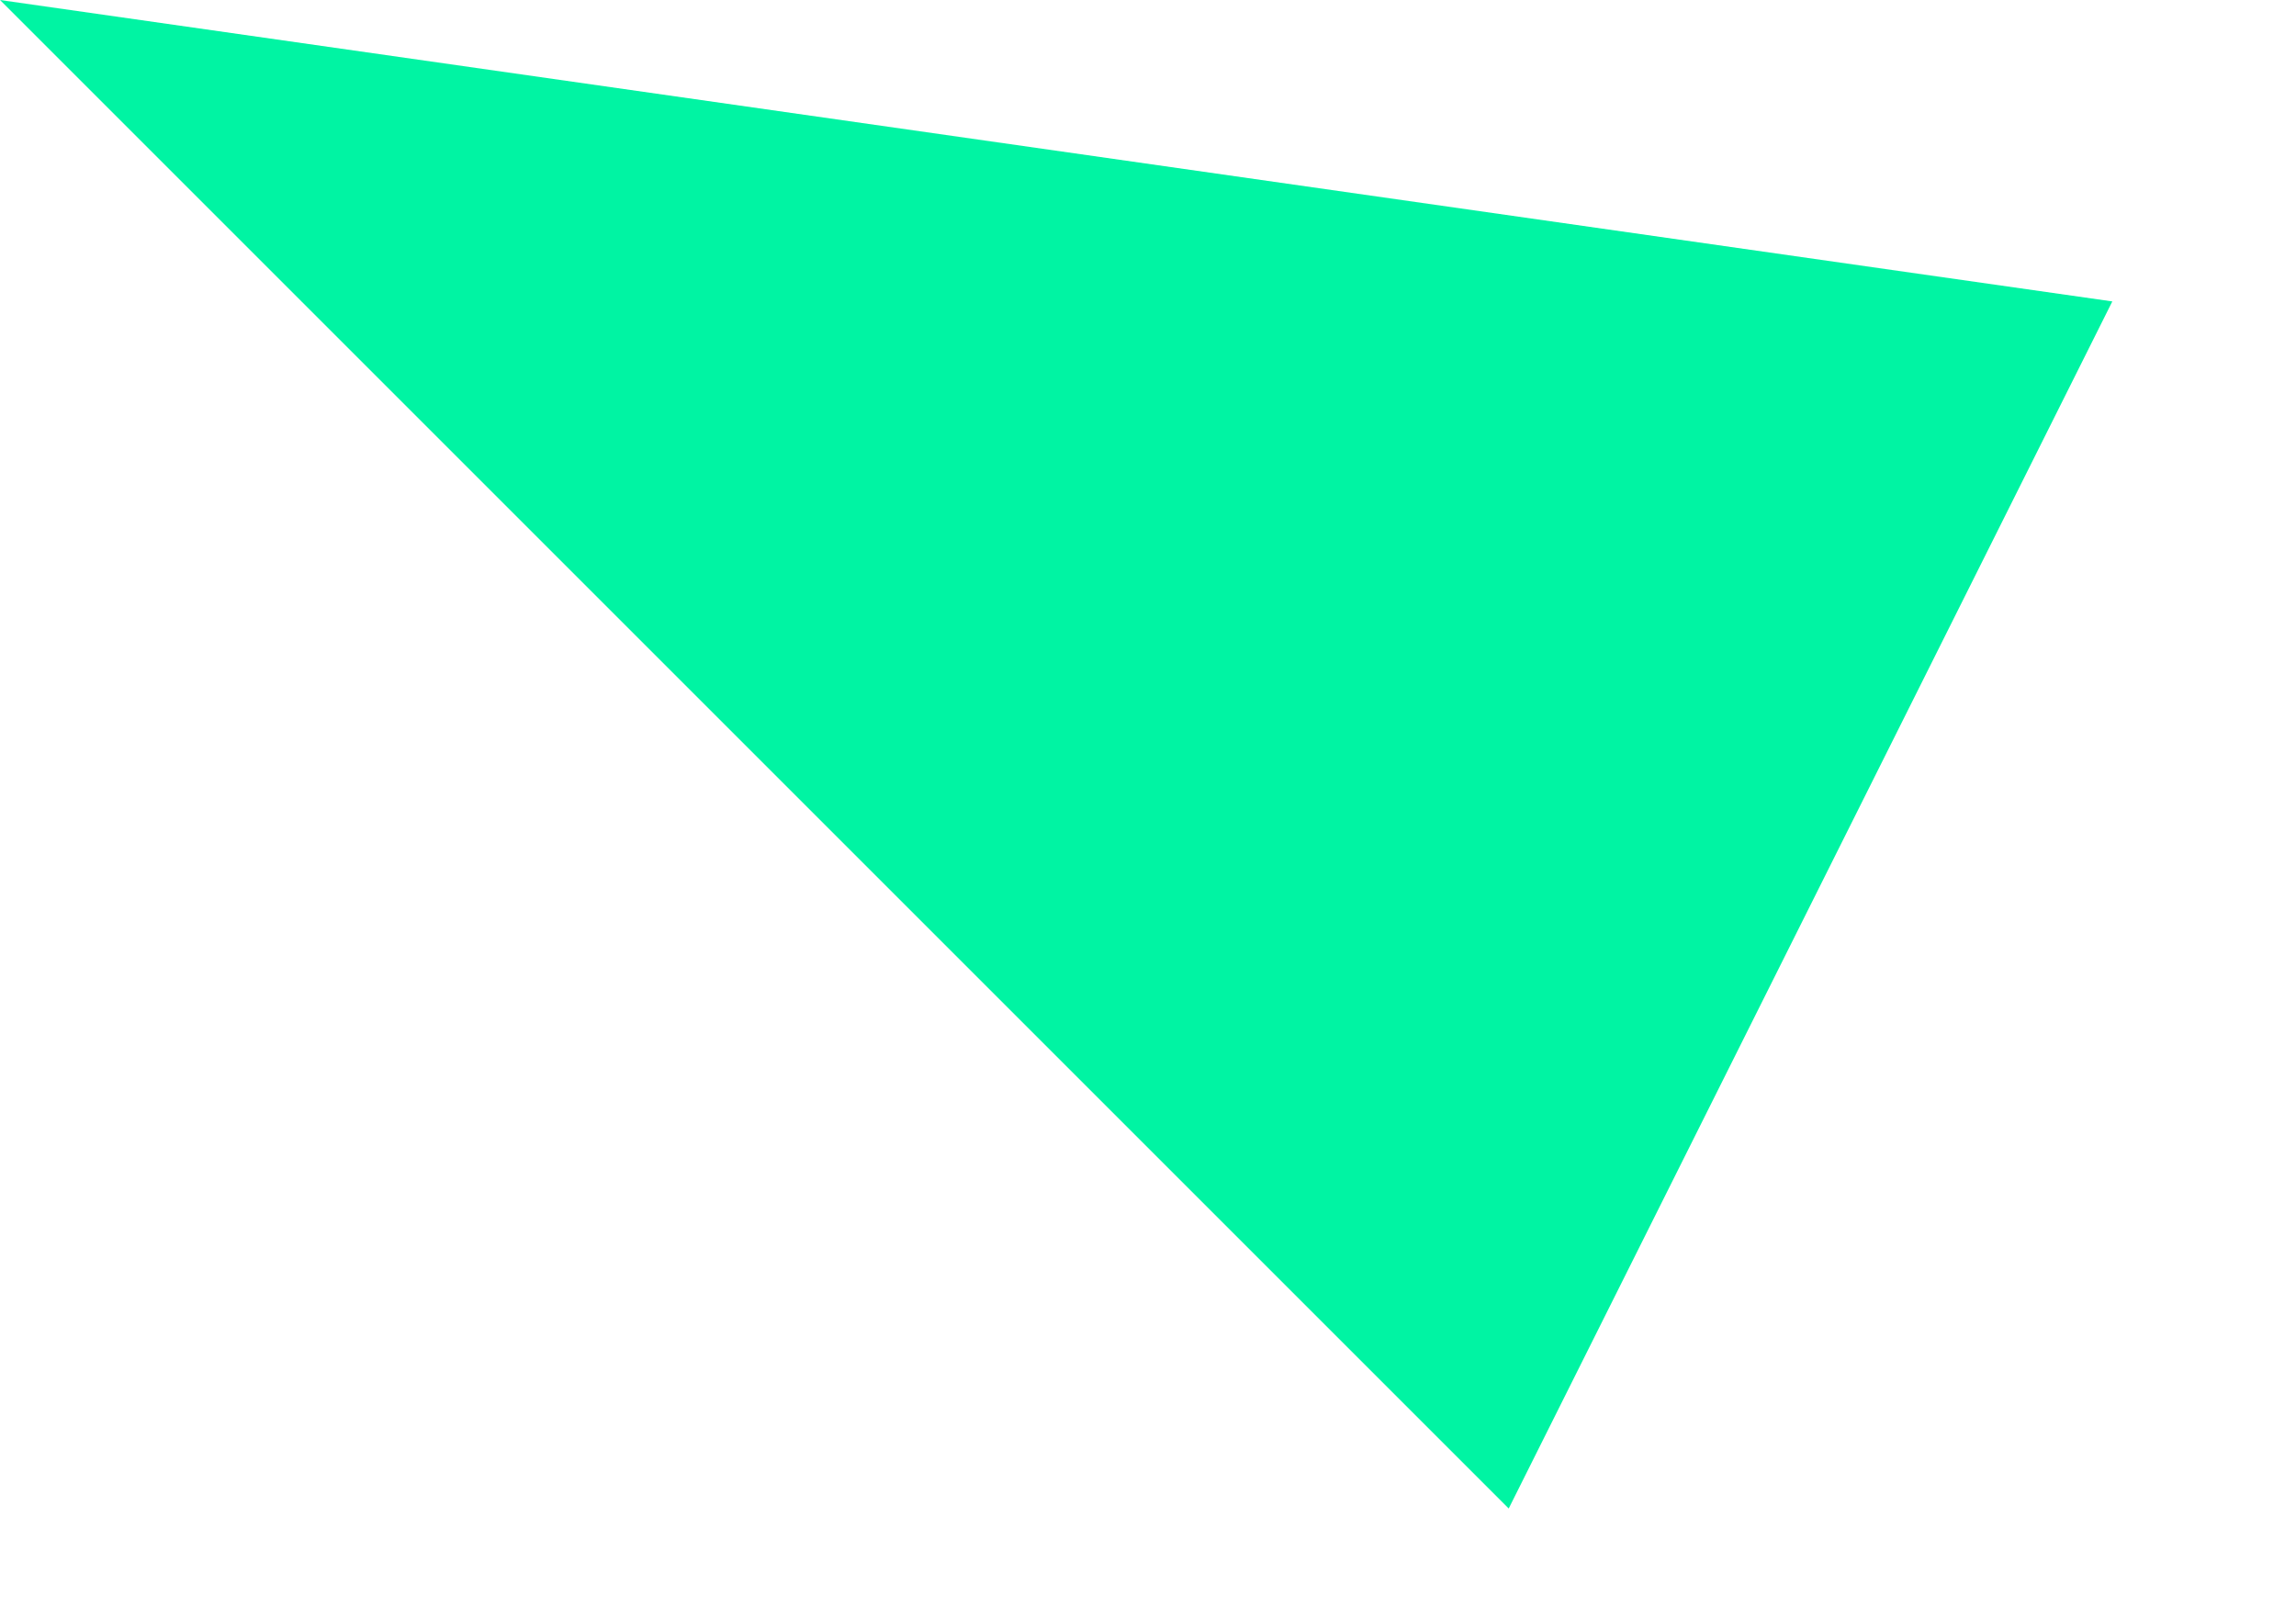 <?xml version="1.0" encoding="utf-8"?>
<svg xmlns="http://www.w3.org/2000/svg" fill="none" height="100%" overflow="visible" preserveAspectRatio="none" style="display: block;" viewBox="0 0 10 7" width="100%">
<path clip-rule="evenodd" d="M6.571 6.571L0 0L9.2 1.313L6.571 6.571Z" fill="#00F4A3" fill-rule="evenodd" id="Fill 137"/>
</svg>